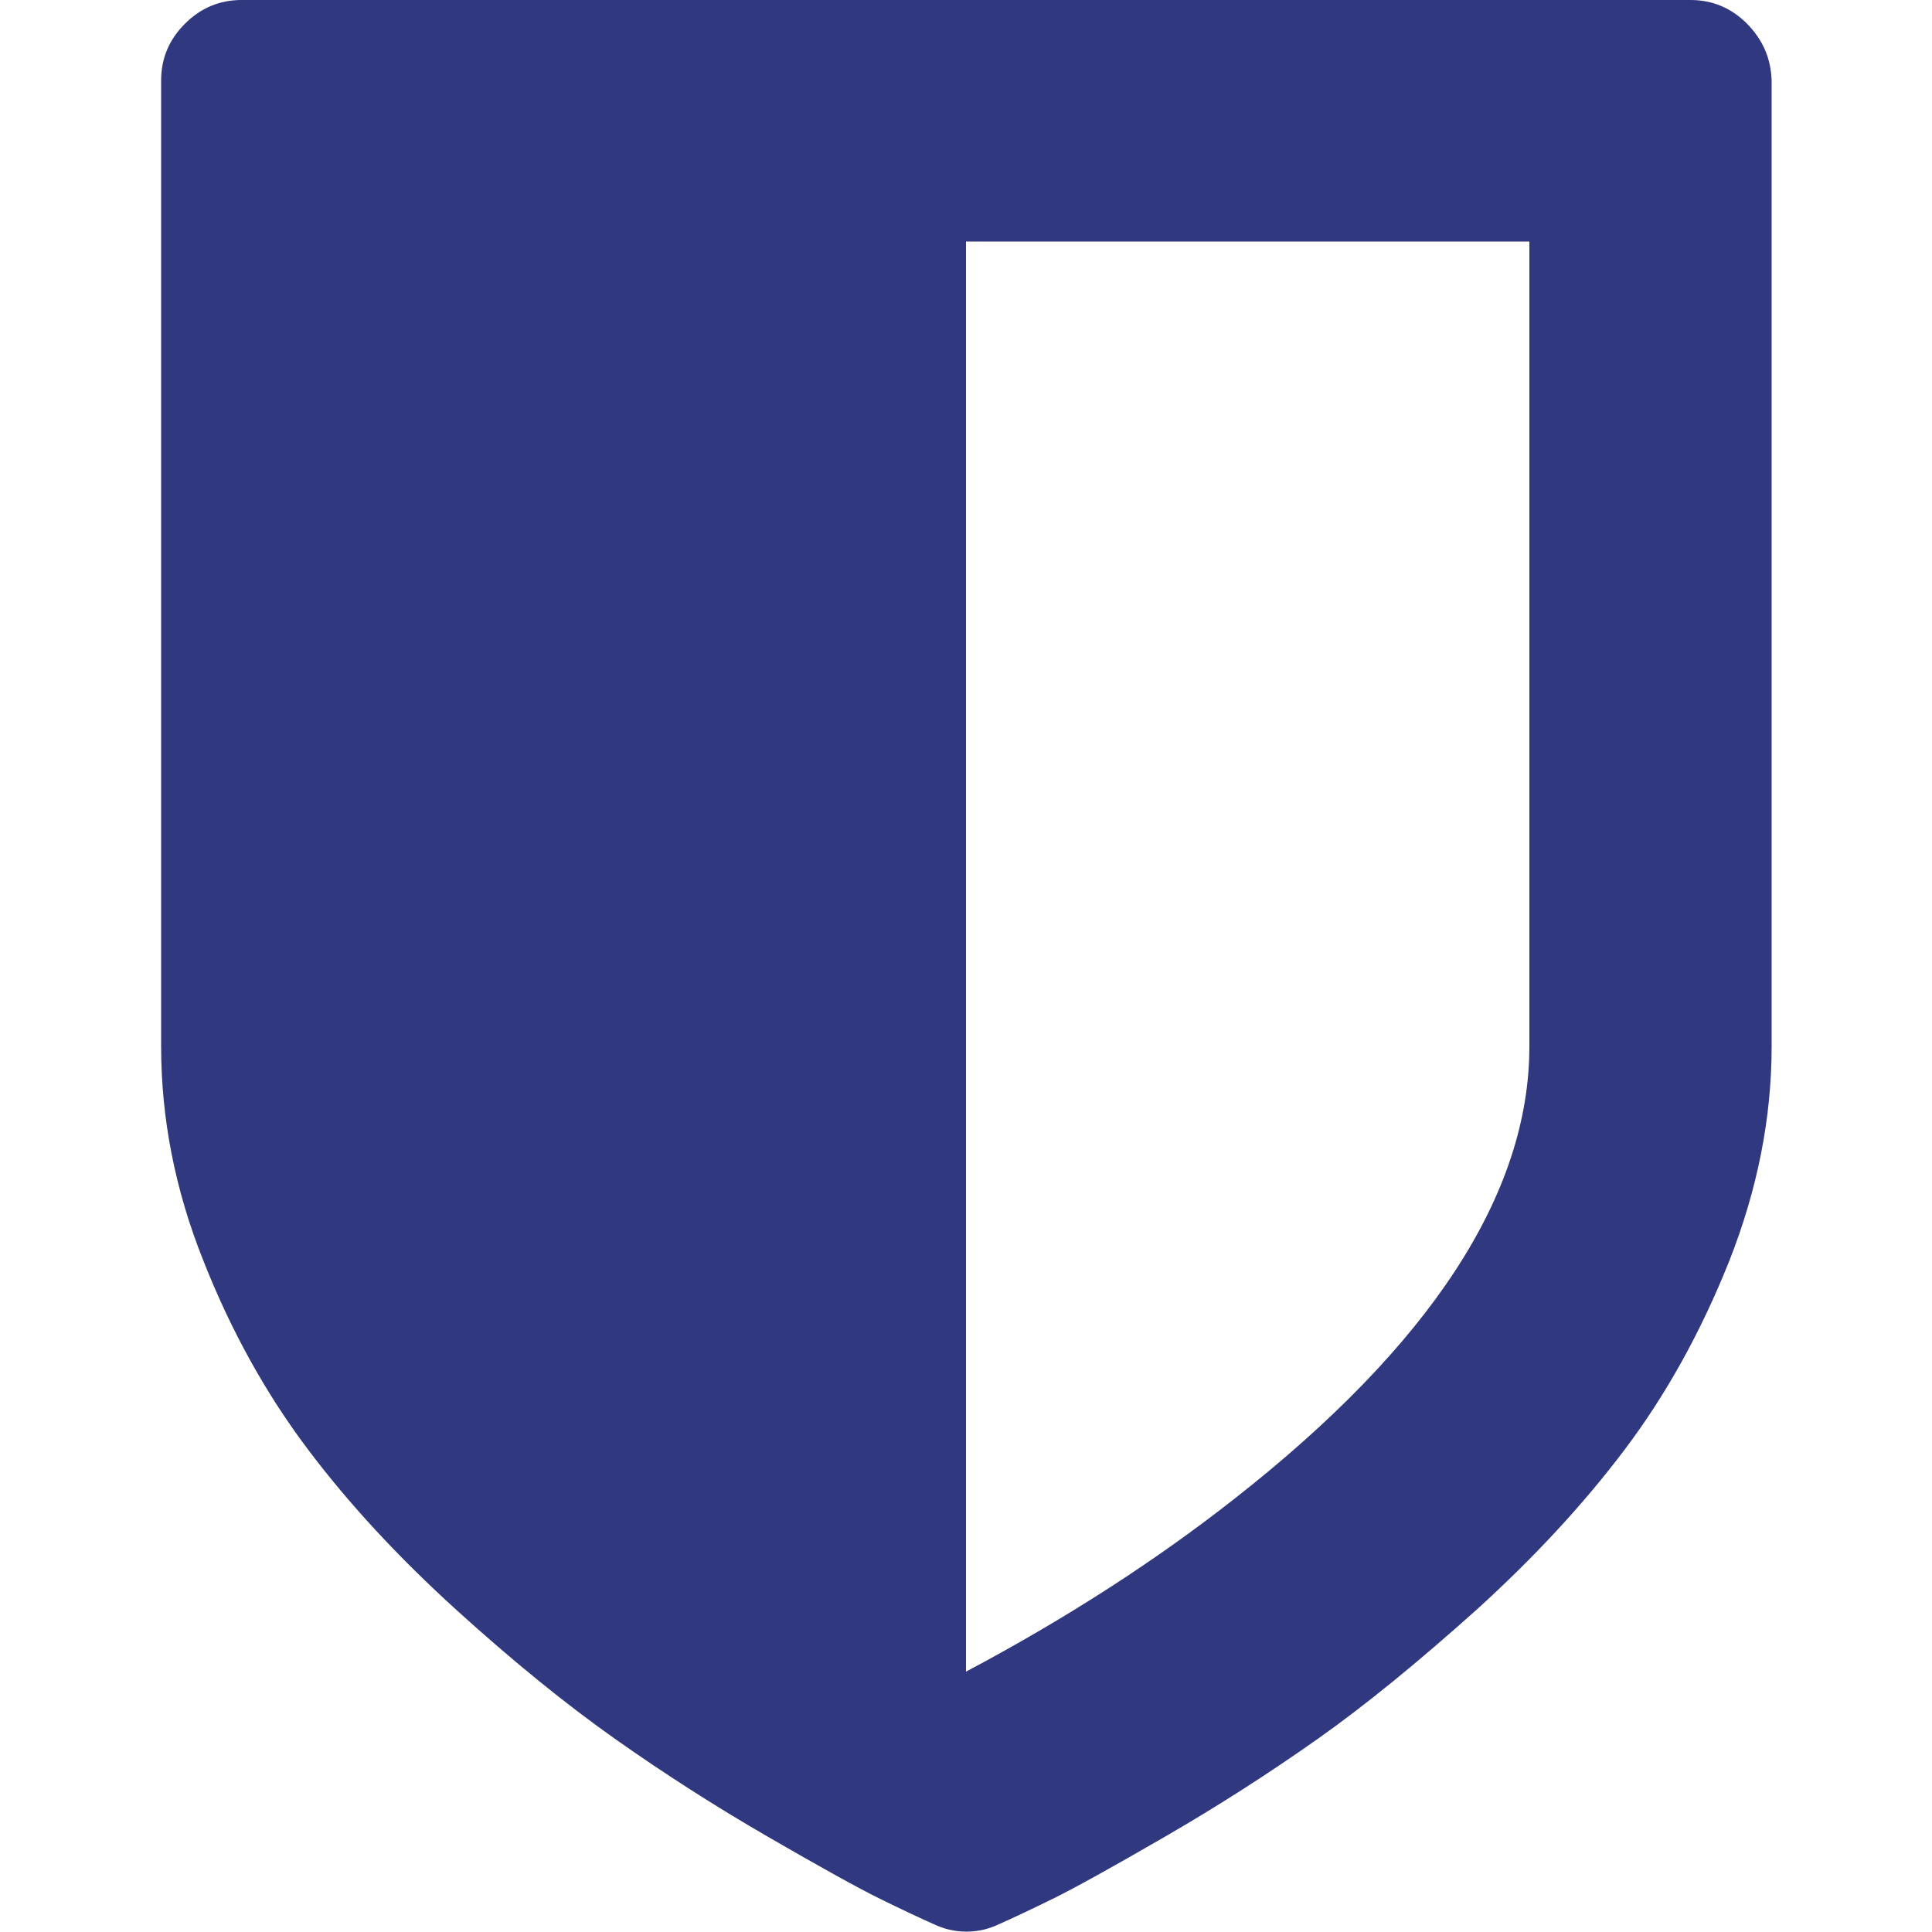 <?xml version="1.0" encoding="utf-8"?>
<!-- Generator: Adobe Illustrator 24.0.2, SVG Export Plug-In . SVG Version: 6.00 Build 0)  -->
<svg version="1.1" id="Capa_1" xmlns="http://www.w3.org/2000/svg" xmlns:xlink="http://www.w3.org/1999/xlink" x="0px" y="0px"
	 viewBox="0 0 512 512" style="enable-background:new 0 0 512 512;" xml:space="preserve">
<style type="text/css">
	.st0{fill:#303880;}
</style>
<g>
	<g>
		<path class="st0" d="M463,6.3c-4.2-4.2-9.2-6.3-15-6.3H64c-5.8,0-10.8,2.1-15,6.3s-6.3,9.2-6.3,15v256c0,19.1,3.7,38.1,11.2,56.8
			c7.4,18.8,16.7,35.4,27.7,50s24.1,28.7,39.3,42.5s29.3,25.2,42.2,34.3c12.9,9.1,26.3,17.7,40.3,25.8c14,8.1,23.9,13.6,29.8,16.5
			c5.9,2.9,10.6,5.1,14.2,6.7c2.7,1.3,5.6,2,8.7,2c3.1,0,6-0.7,8.7-2c3.6-1.6,8.3-3.8,14.2-6.7c5.9-2.9,15.8-8.4,29.8-16.5
			s27.4-16.7,40.3-25.8c12.9-9.1,26.9-20.6,42.2-34.3c15.2-13.8,28.3-27.9,39.3-42.5s20.2-31.2,27.7-50
			c7.4-18.8,11.2-37.7,11.2-56.8v-256C469.3,15.5,467.2,10.6,463,6.3z M405.3,277.3c0,39.1-26.1,79.1-78.3,120
			c-20.9,16.4-44.6,31.7-71,45.7V64h149.3V277.3z"/>
	</g>
</g>
</svg>
